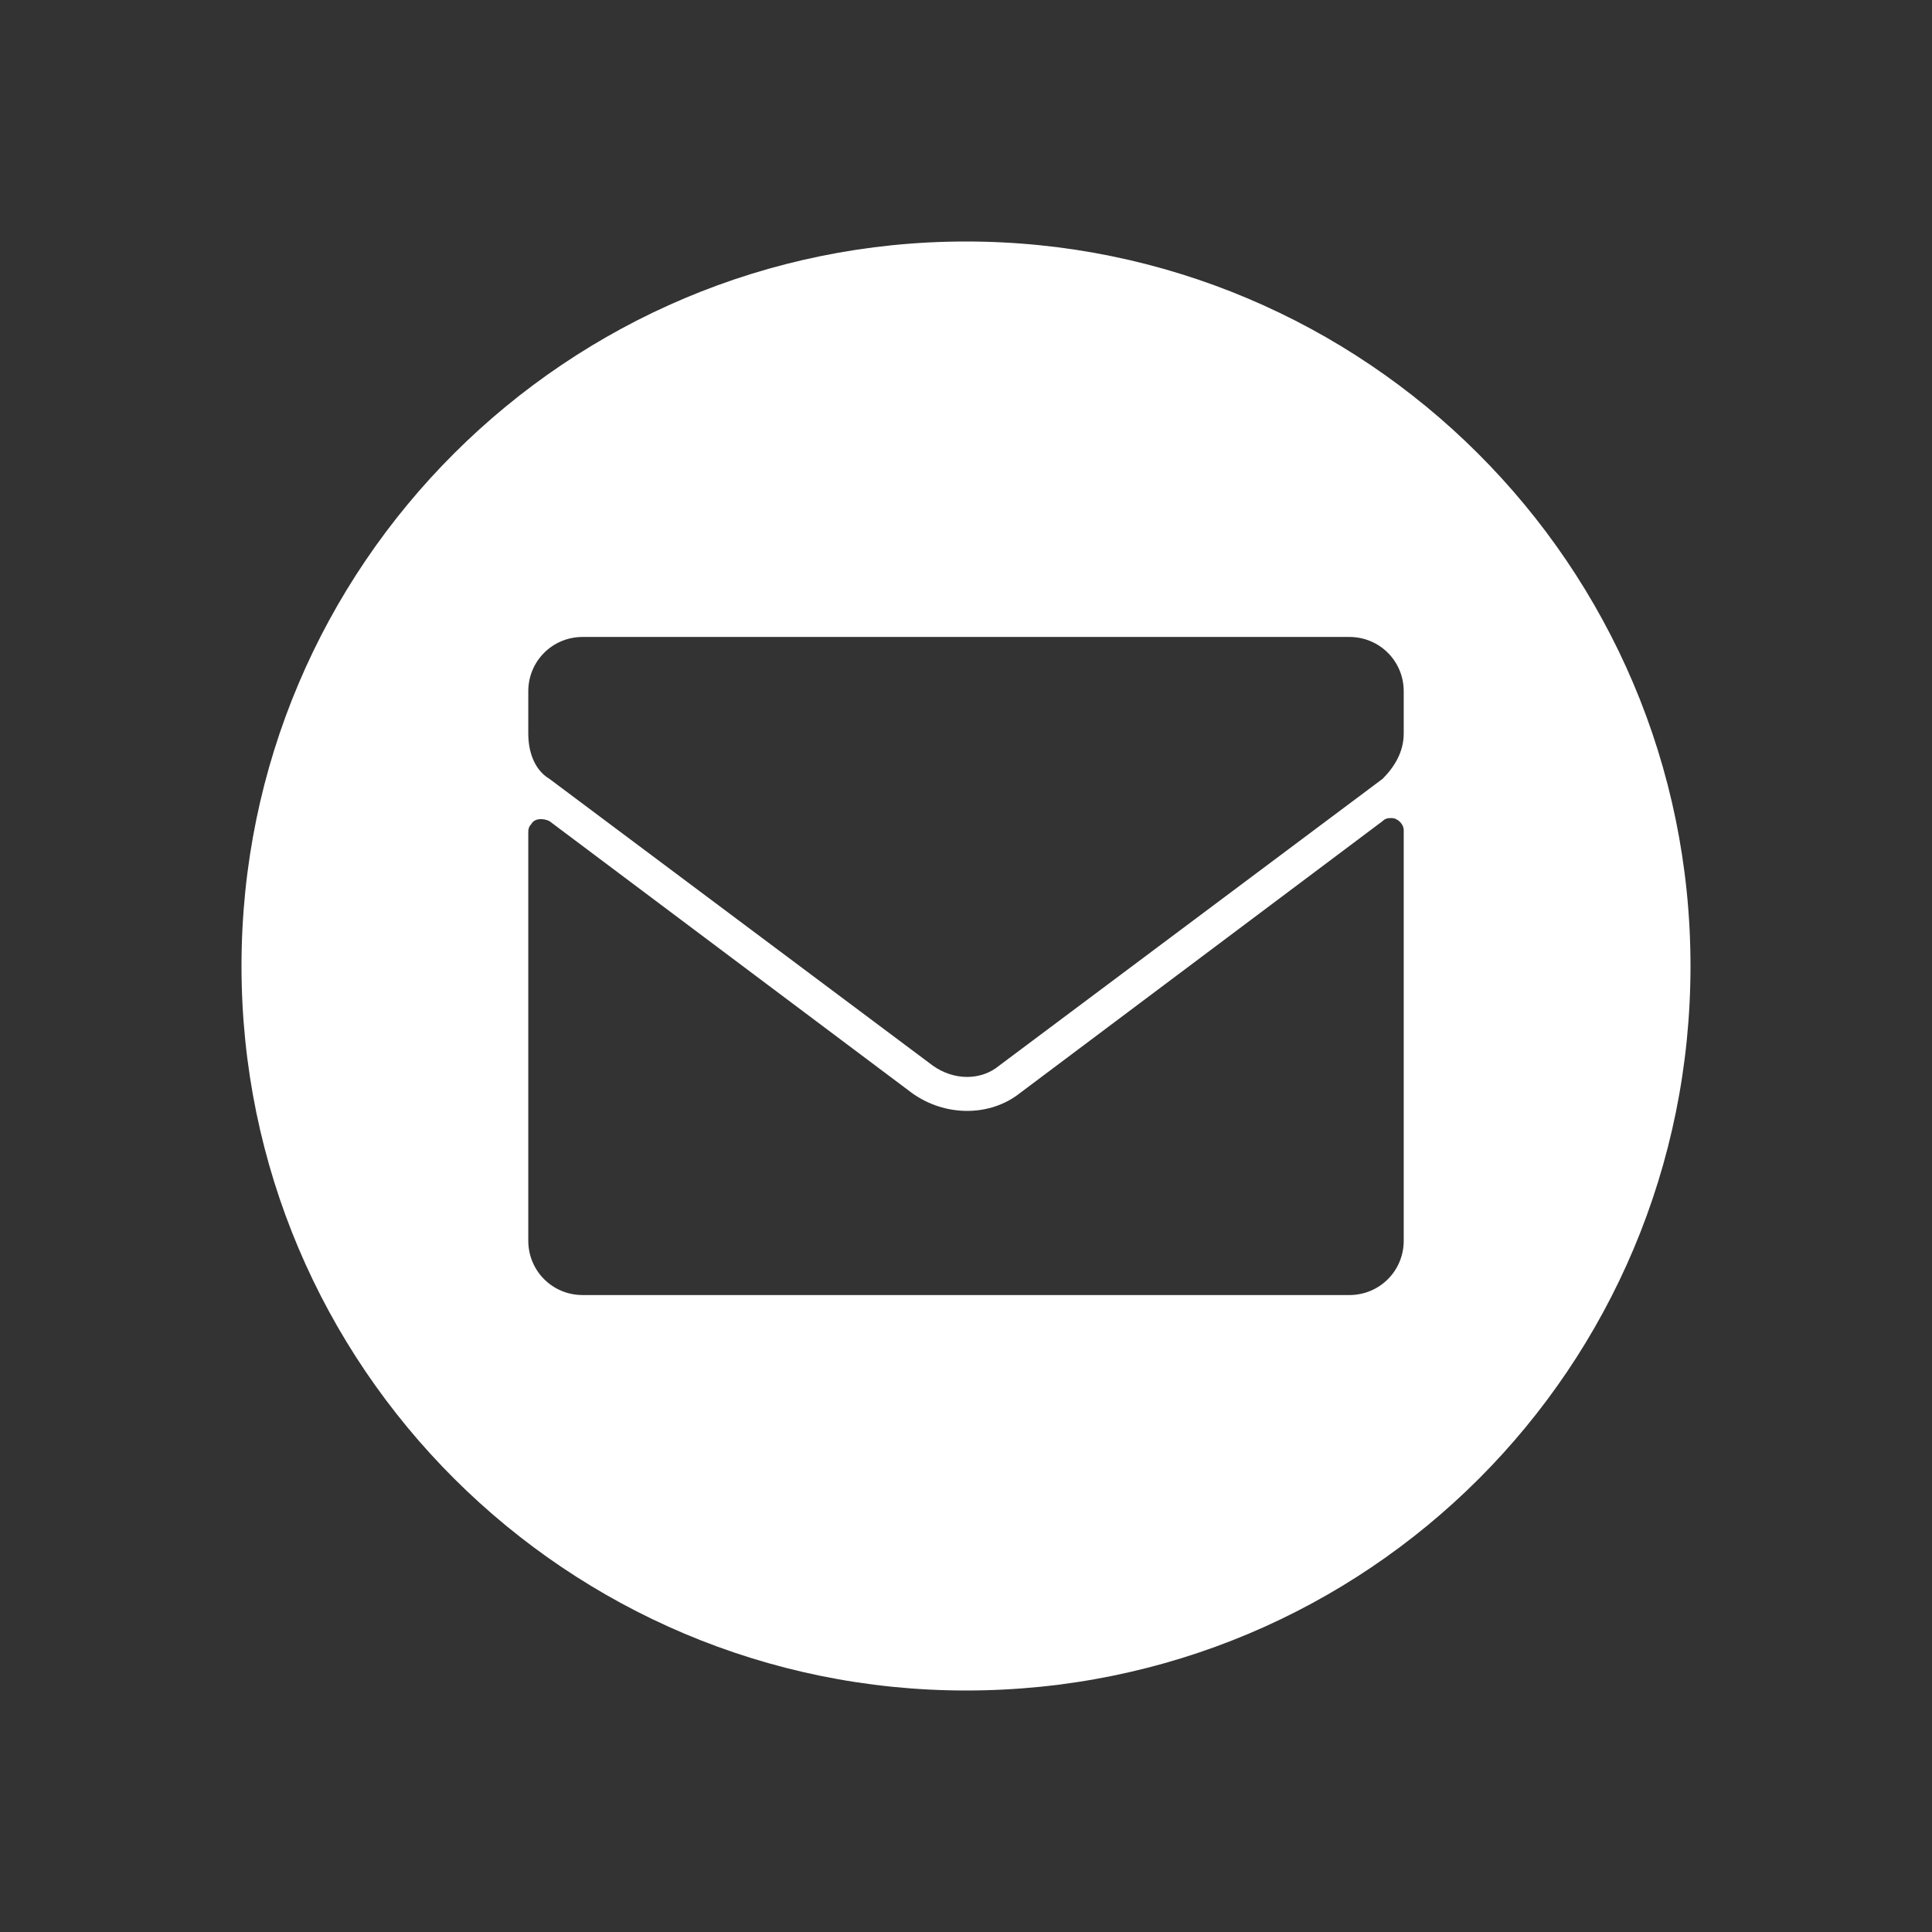 <?xml version="1.0" encoding="utf-8"?>
<!-- Generator: Adobe Illustrator 22.1.0, SVG Export Plug-In . SVG Version: 6.00 Build 0)  -->
<svg version="1.1" id="Layer_1" xmlns="http://www.w3.org/2000/svg" xmlns:xlink="http://www.w3.org/1999/xlink" x="0px" y="0px"
	 viewBox="0 0 64 64" style="enable-background:new 0 0 64 64;" xml:space="preserve">
<rect x="0" y="0" width="64" height="64" fill="#333333" stroke="none"/>
<style type="text/css">
	.st0{fill:#FFFFFF;}
</style>
<path class="st0" d="M32,8C18.8,8,8,18.7,8,32s10.8,24,24,24c13.3,0,24-10.7,24-24S45.2,8,32,8z M17.5,22.9c0-1,0.8-1.8,1.8-1.8
	h25.4c1,0,1.8,0.8,1.8,1.8v1.4c0,0.6-0.3,1.1-0.7,1.5l-12.7,9.5c-0.6,0.5-1.5,0.5-2.2,0l-12.7-9.5c-0.5-0.3-0.7-0.9-0.7-1.5V22.9z
	 M46.5,41.1c0,1-0.8,1.8-1.8,1.8H19.3c-1,0-1.8-0.8-1.8-1.8V27.6c0-0.1,0-0.2,0.1-0.3c0.1-0.2,0.4-0.2,0.6-0.1l12,9
	c1.1,0.8,2.6,0.8,3.6,0l12-9c0.1-0.1,0.2-0.1,0.3-0.1c0.2,0,0.4,0.2,0.4,0.4V41.1z"/>
</svg>
